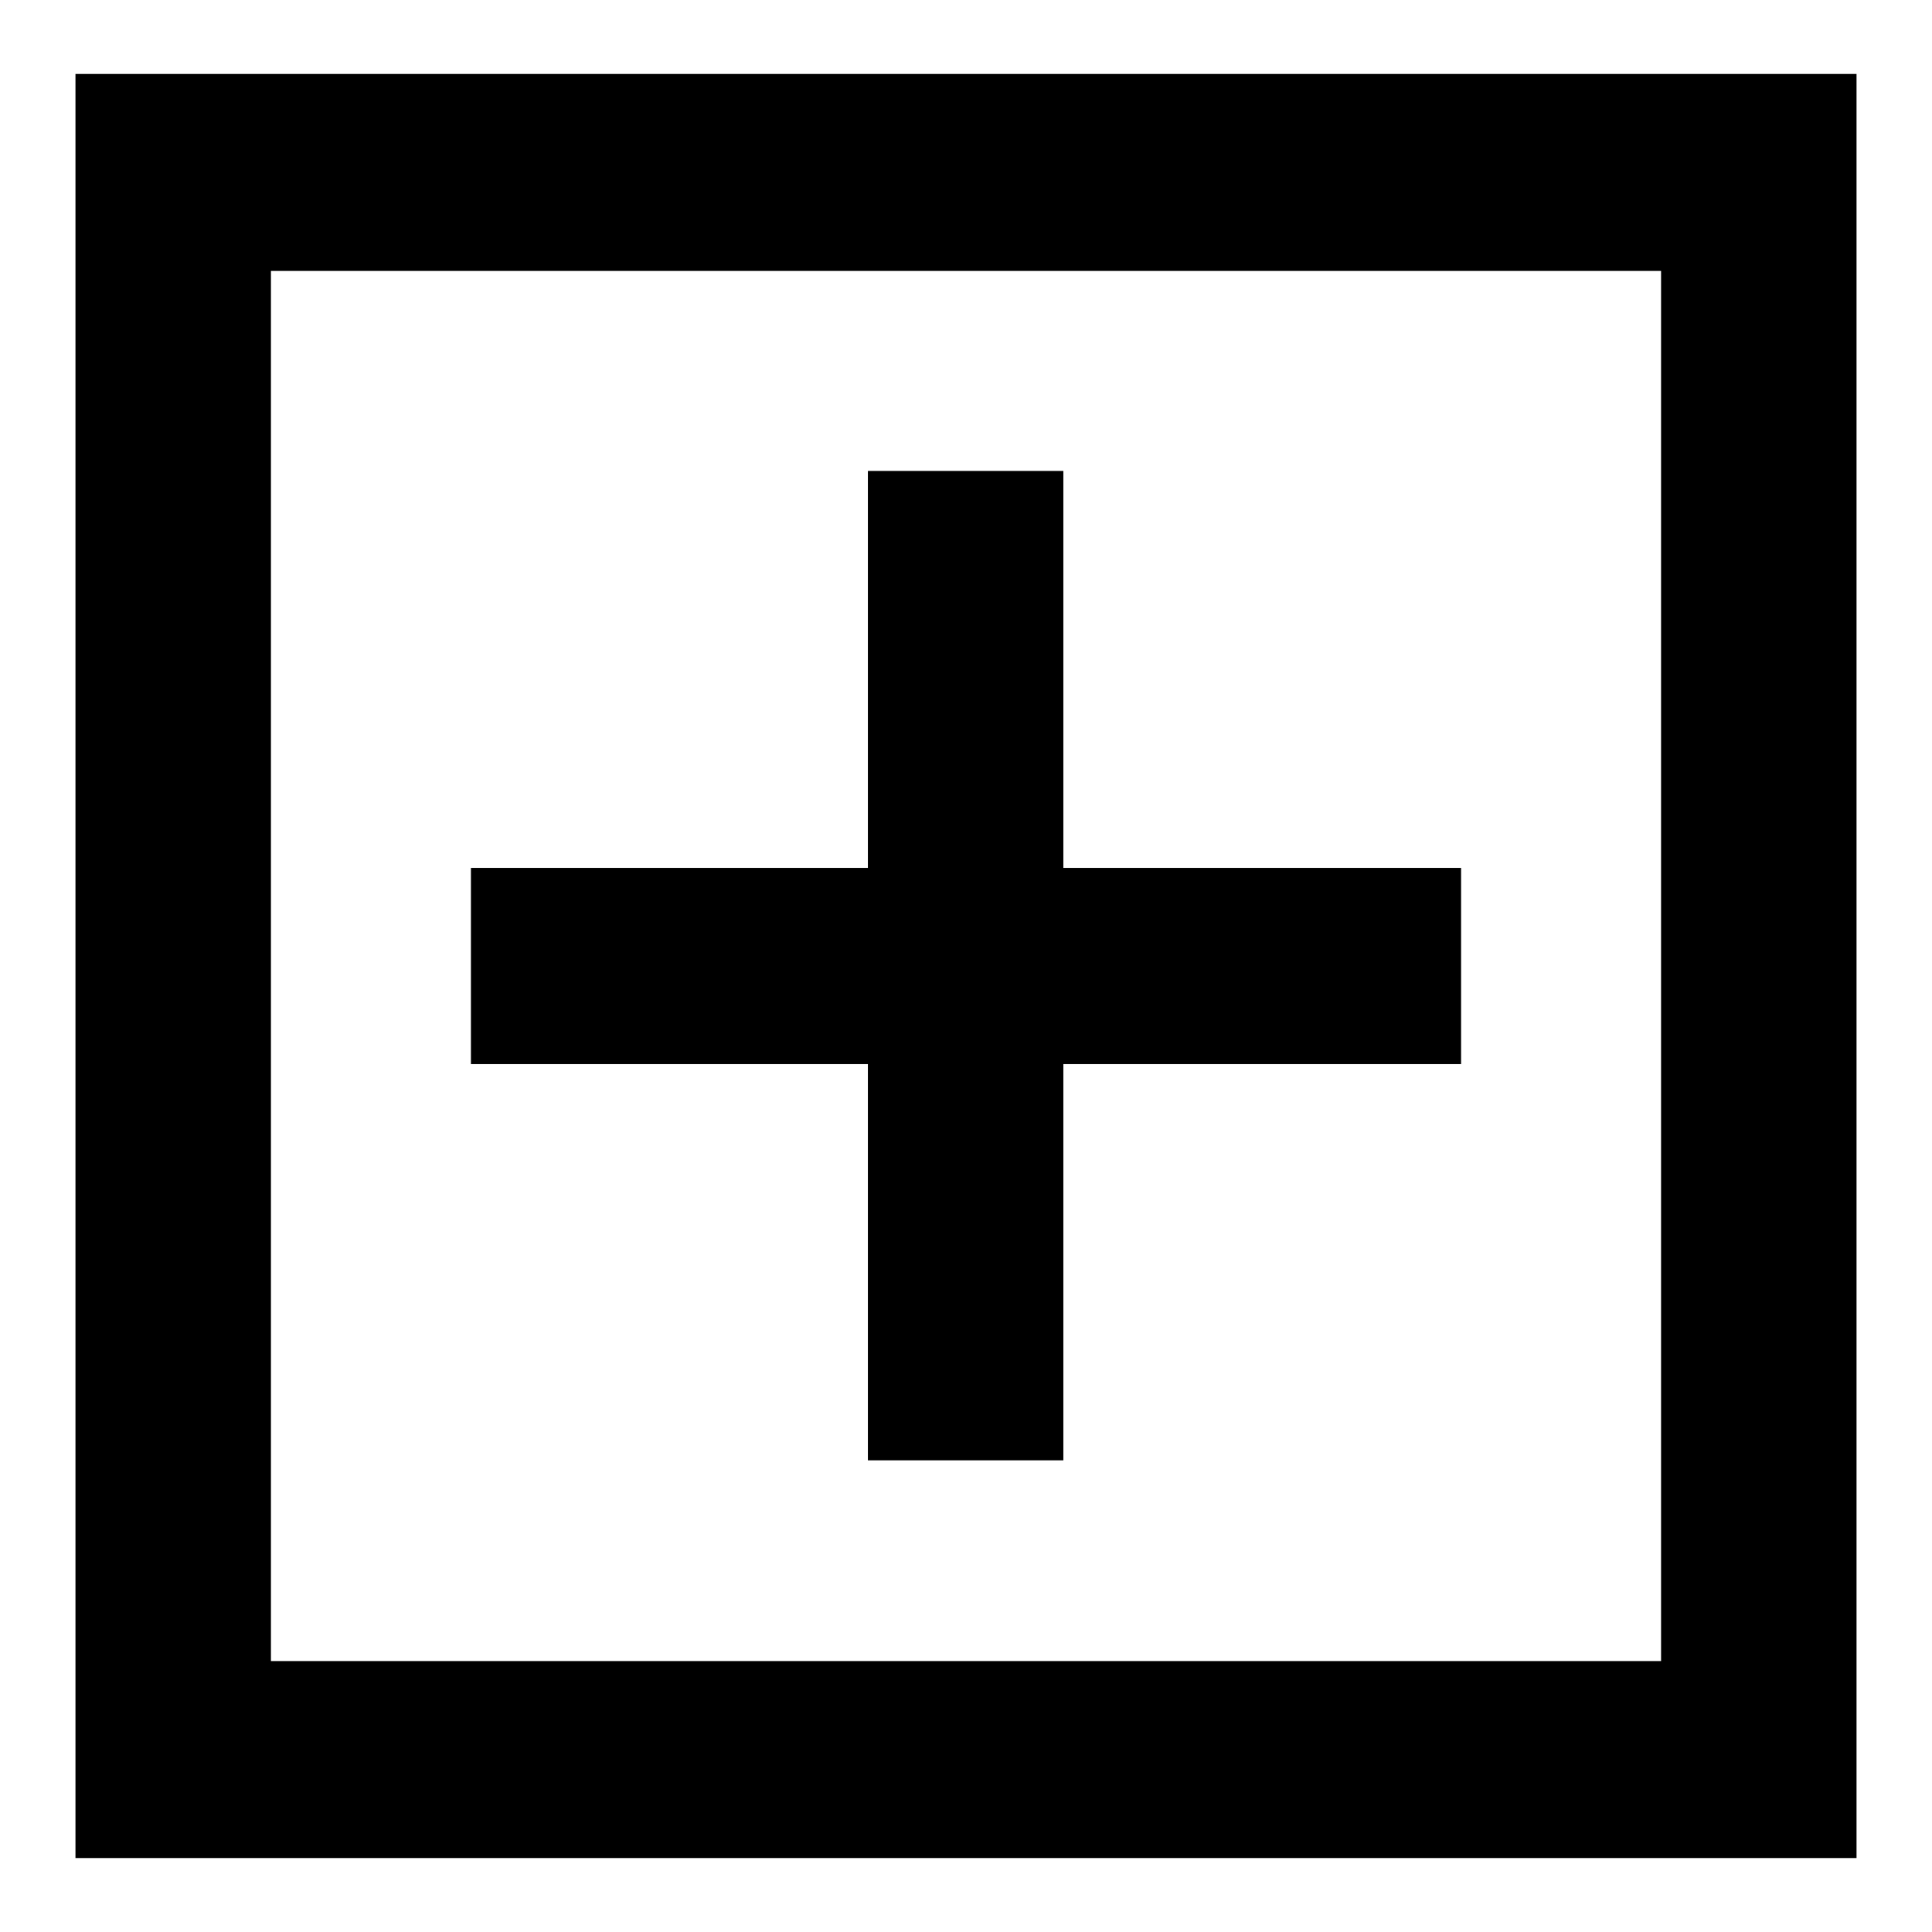 <?xml version="1.0" encoding="utf-8"?>
<!-- Svg Vector Icons : http://www.onlinewebfonts.com/icon -->
<!DOCTYPE svg PUBLIC "-//W3C//DTD SVG 1.1//EN" "http://www.w3.org/Graphics/SVG/1.1/DTD/svg11.dtd">
<svg version="1.1" xmlns="http://www.w3.org/2000/svg" xmlns:xlink="http://www.w3.org/1999/xlink" x="0px" y="0px" viewBox="0 0 256 256" enable-background="new 0 0 256 256" xml:space="preserve">
<g> <path fill="#000000" d="M62.4,115h131.2V141H62.4V115z M115,62.4h25.9v131.1H115V62.4z M10,9.8v236.4h236V9.8H10z M220.1,220.1 H35.9V35.9h184.2V220.1z"/></g>
</svg>